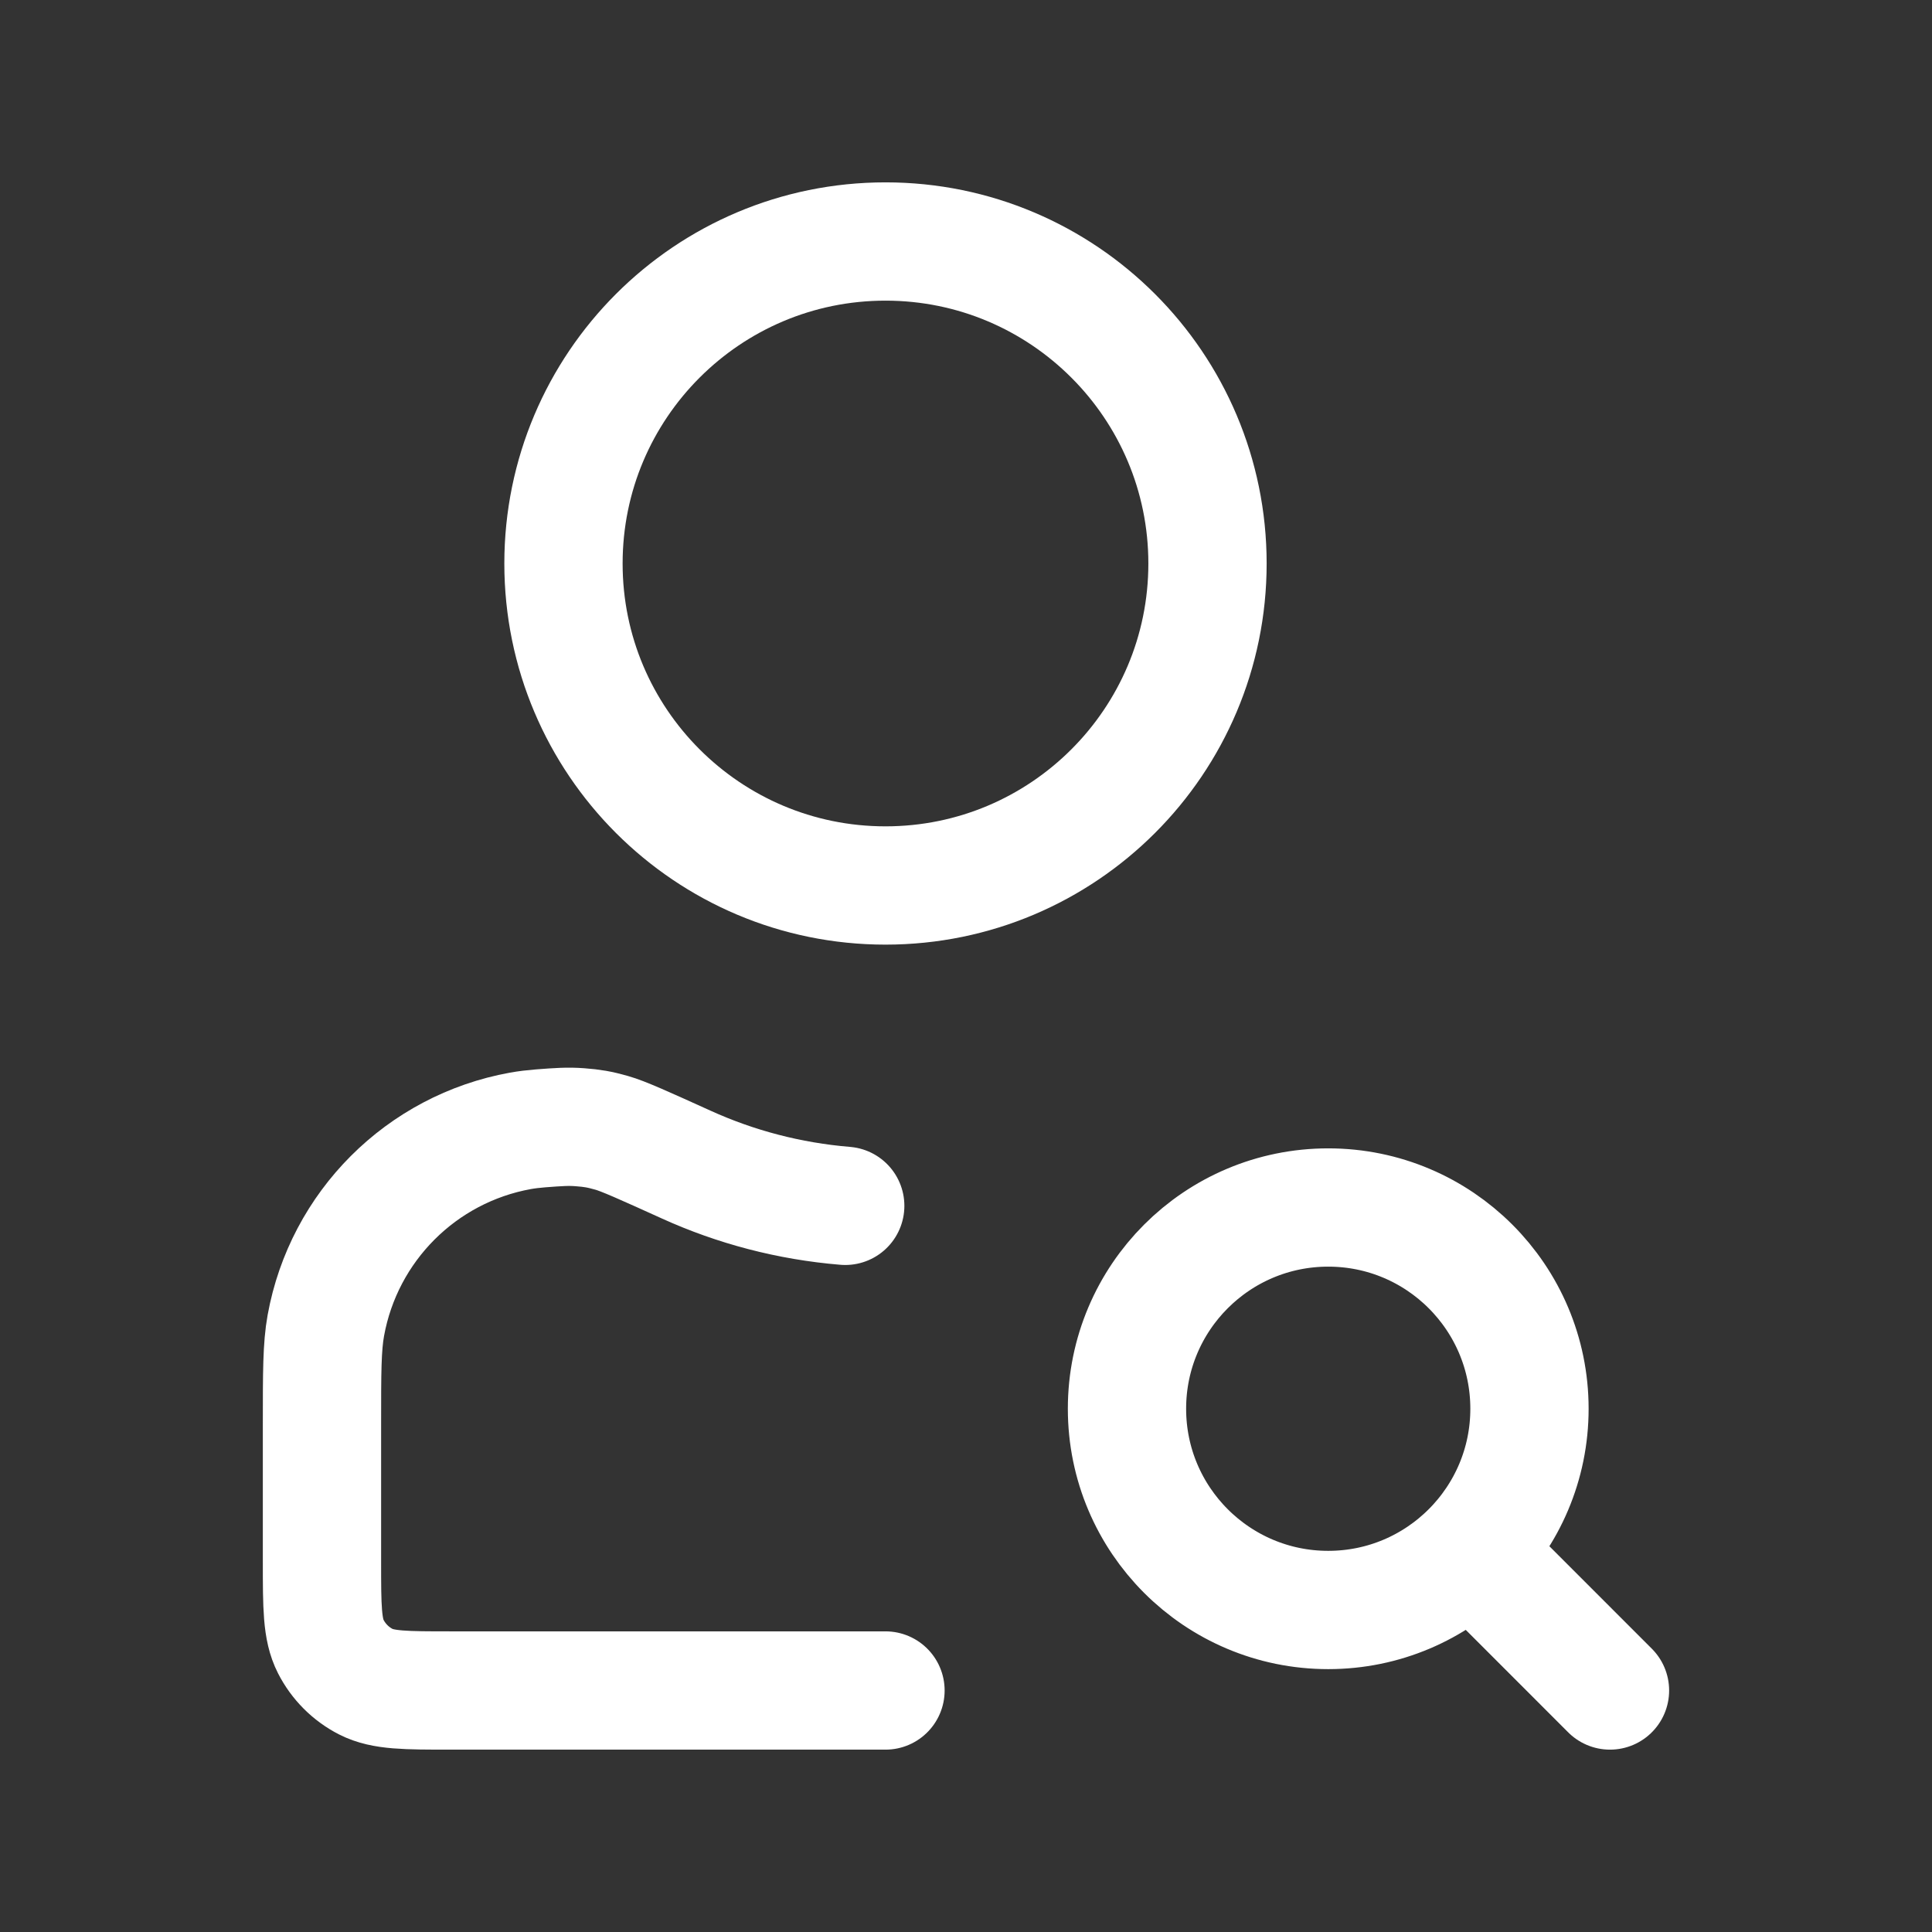 <?xml version="1.0" encoding="UTF-8"?> <svg xmlns="http://www.w3.org/2000/svg" width="49" height="49" viewBox="0 0 49 49" fill="none"><rect x="0" y="0" width="49" height="49" fill="#333333" stroke="none"/><path d="M37.771 39.812L40.833 42.875M22.458 42.875H11.433C10.29 42.875 9.718 42.875 9.281 42.653C8.897 42.457 8.585 42.144 8.389 41.76C8.166 41.324 8.166 40.752 8.166 39.608V36.105C8.166 34.807 8.166 34.158 8.264 33.617C8.72 31.104 10.687 29.136 13.2 28.681C13.357 28.653 13.523 28.633 13.711 28.618C14.171 28.583 14.4 28.566 14.707 28.589C15.026 28.613 15.204 28.644 15.512 28.731C15.809 28.814 16.342 29.056 17.409 29.539C18.654 30.104 20.011 30.465 21.437 30.583M38.791 35.729C38.791 38.548 36.506 40.833 33.687 40.833C30.868 40.833 28.583 38.548 28.583 35.729C28.583 32.91 30.868 30.625 33.687 30.625C36.506 30.625 38.791 32.91 38.791 35.729ZM30.625 14.292C30.625 18.802 26.968 22.458 22.458 22.458C17.948 22.458 14.291 18.802 14.291 14.292C14.291 9.781 17.948 6.125 22.458 6.125C26.968 6.125 30.625 9.781 30.625 14.292Z" stroke="white" stroke-width="3" stroke-linecap="round" stroke-linejoin="round"></path></svg> 